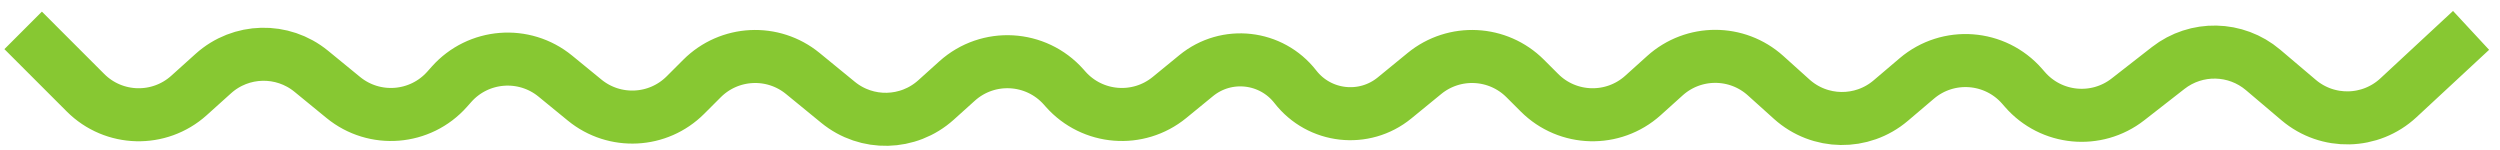 <svg width="216" height="13" viewBox="0 0 216 13" fill="none" xmlns="http://www.w3.org/2000/svg">
<path d="M2 2.625L7.387 8.012C9.831 10.456 13.76 10.559 16.329 8.248L18.431 6.356C20.815 4.21 24.409 4.125 26.892 6.156L29.661 8.422C32.359 10.629 36.317 10.315 38.632 7.71L39.008 7.287C41.324 4.682 45.282 4.368 47.979 6.575L50.513 8.648C53.097 10.762 56.862 10.574 59.222 8.213L60.653 6.783C63.014 4.423 66.779 4.235 69.362 6.349L72.407 8.84C74.89 10.872 78.484 10.787 80.869 8.641L82.693 6.999C85.372 4.588 89.502 4.818 91.897 7.511L92.073 7.71C94.388 10.315 98.347 10.629 101.044 8.422L103.351 6.534C105.97 4.391 109.841 4.827 111.919 7.498V7.498C113.997 10.17 117.868 10.605 120.488 8.462L123.071 6.349C125.655 4.235 129.42 4.423 131.78 6.783L133.01 8.012C135.453 10.456 139.382 10.559 141.951 8.248L143.851 6.537C146.323 4.313 150.074 4.313 152.545 6.537L154.804 8.57C157.223 10.747 160.878 10.799 163.358 8.693L165.612 6.778C168.322 4.476 172.379 4.779 174.716 7.459L174.958 7.736C177.225 10.336 181.129 10.711 183.85 8.59L187.334 5.873C189.761 3.981 193.182 4.051 195.53 6.041L198.603 8.645C201.112 10.771 204.814 10.688 207.224 8.45L213.5 2.625" stroke="#87C832" stroke-width="4.582"/>
</svg>
